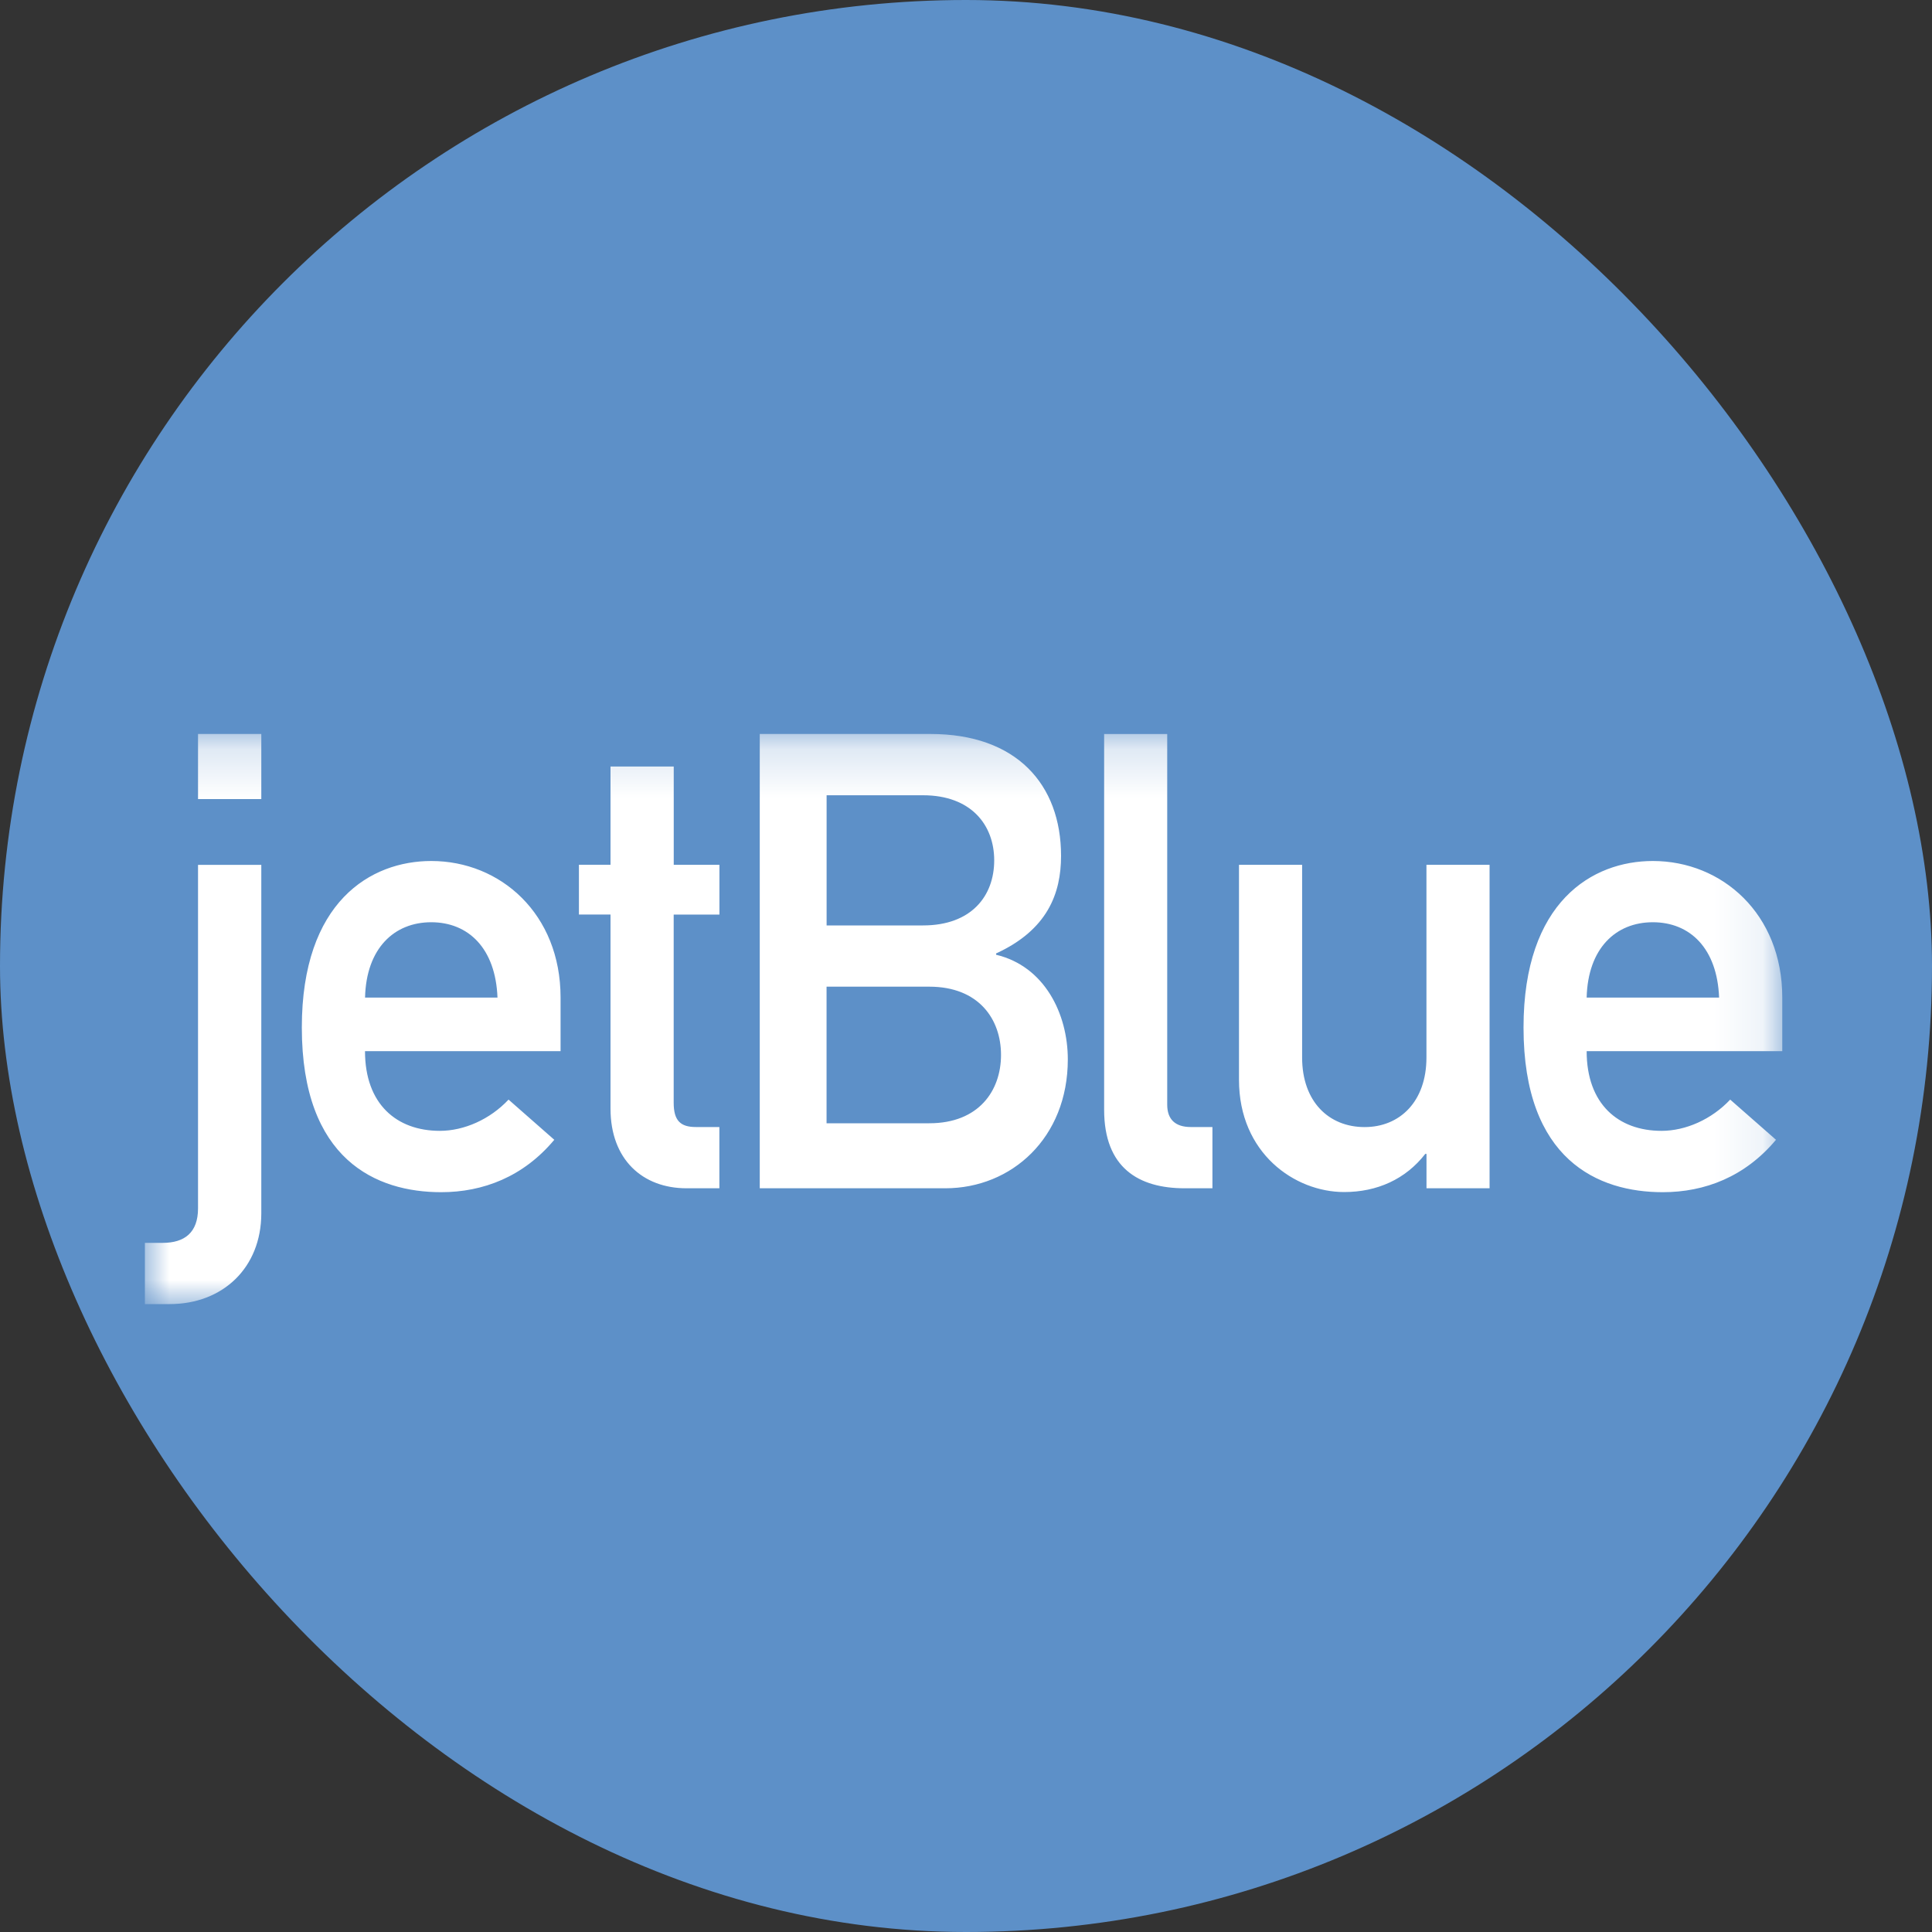 <svg width="40" height="40" viewBox="0 0 40 40" xmlns="http://www.w3.org/2000/svg" xmlns:xlink="http://www.w3.org/1999/xlink"><rect x="0" y="0" width="40" height="40" fill="#333333" stroke="none"/><title>B6-jetBlue</title><defs><path id="a" d="M0 .196h33.898V12H0V.196z"/></defs><g fill="none" fill-rule="evenodd"><rect fill="#5D90C8" width="40" height="40" rx="20"/><g transform="translate(3 15)"><mask id="b" fill="#fff"><use xlink:href="#a"/></mask><path d="M1.1.196H2.41v1.348H1.1V.196zm0 2.71H2.41v7.218C2.408 11.247 1.613 12 .512 12H0v-1.268h.37c.45 0 .73-.212.73-.714V2.905zM8.606 6.762v-1.11c0-1.73-1.243-2.826-2.677-2.826-1.257 0-2.68.845-2.68 3.447 0 2.748 1.55 3.41 2.884 3.41.87 0 1.704-.32 2.343-1.085l-.947-.832c-.384.41-.922.647-1.422.647-.897 0-1.55-.555-1.55-1.65h4.048zm-4.048-1.11c.025-1.017.602-1.558 1.37-1.558.77 0 1.333.54 1.372 1.56H4.558zM9.642.87h1.307v2.035h.946v1.03h-.947v3.897c0 .37.14.502.46.502h.486v1.268h-.68c-.91 0-1.574-.595-1.574-1.65V3.934h-.654v-1.03h.654V.87zM16.11 1.465c1 0 1.474.62 1.474 1.347 0 .74-.474 1.348-1.473 1.348h-1.997V1.465h1.998zm-3.38 8.137h3.842c1.37 0 2.536-1.043 2.536-2.668 0-.95-.486-1.93-1.485-2.167V4.74c1.063-.488 1.345-1.24 1.345-2.02 0-1.48-.923-2.524-2.703-2.524H12.73v9.406zm3.51-4.174c1.024 0 1.485.673 1.485 1.413s-.46 1.415-1.485 1.415h-2.127V5.428h2.127zM19.86.197h1.306v7.675c0 .303.167.462.488.462h.448v1.268h-.576c-.95 0-1.666-.422-1.666-1.625V.197zM22.653 2.905h1.306v3.99c0 .91.55 1.44 1.294 1.44.73 0 1.28-.53 1.28-1.44v-3.99h1.307v6.697h-1.306V8.89h-.025c-.41.527-1 .79-1.68.79-1.024 0-2.177-.805-2.177-2.323V2.905zM33.9 6.762v-1.11c0-1.73-1.244-2.826-2.68-2.826-1.255 0-2.677.845-2.677 3.447 0 2.748 1.55 3.41 2.882 3.41.873 0 1.705-.32 2.345-1.085l-.948-.832c-.385.41-.922.647-1.422.647-.896 0-1.55-.555-1.55-1.65h4.05zm-4.05-1.11c.026-1.017.602-1.558 1.37-1.558.77 0 1.333.54 1.372 1.56H29.85z" fill="#FFF" mask="url(#b)"/></g></g></svg>